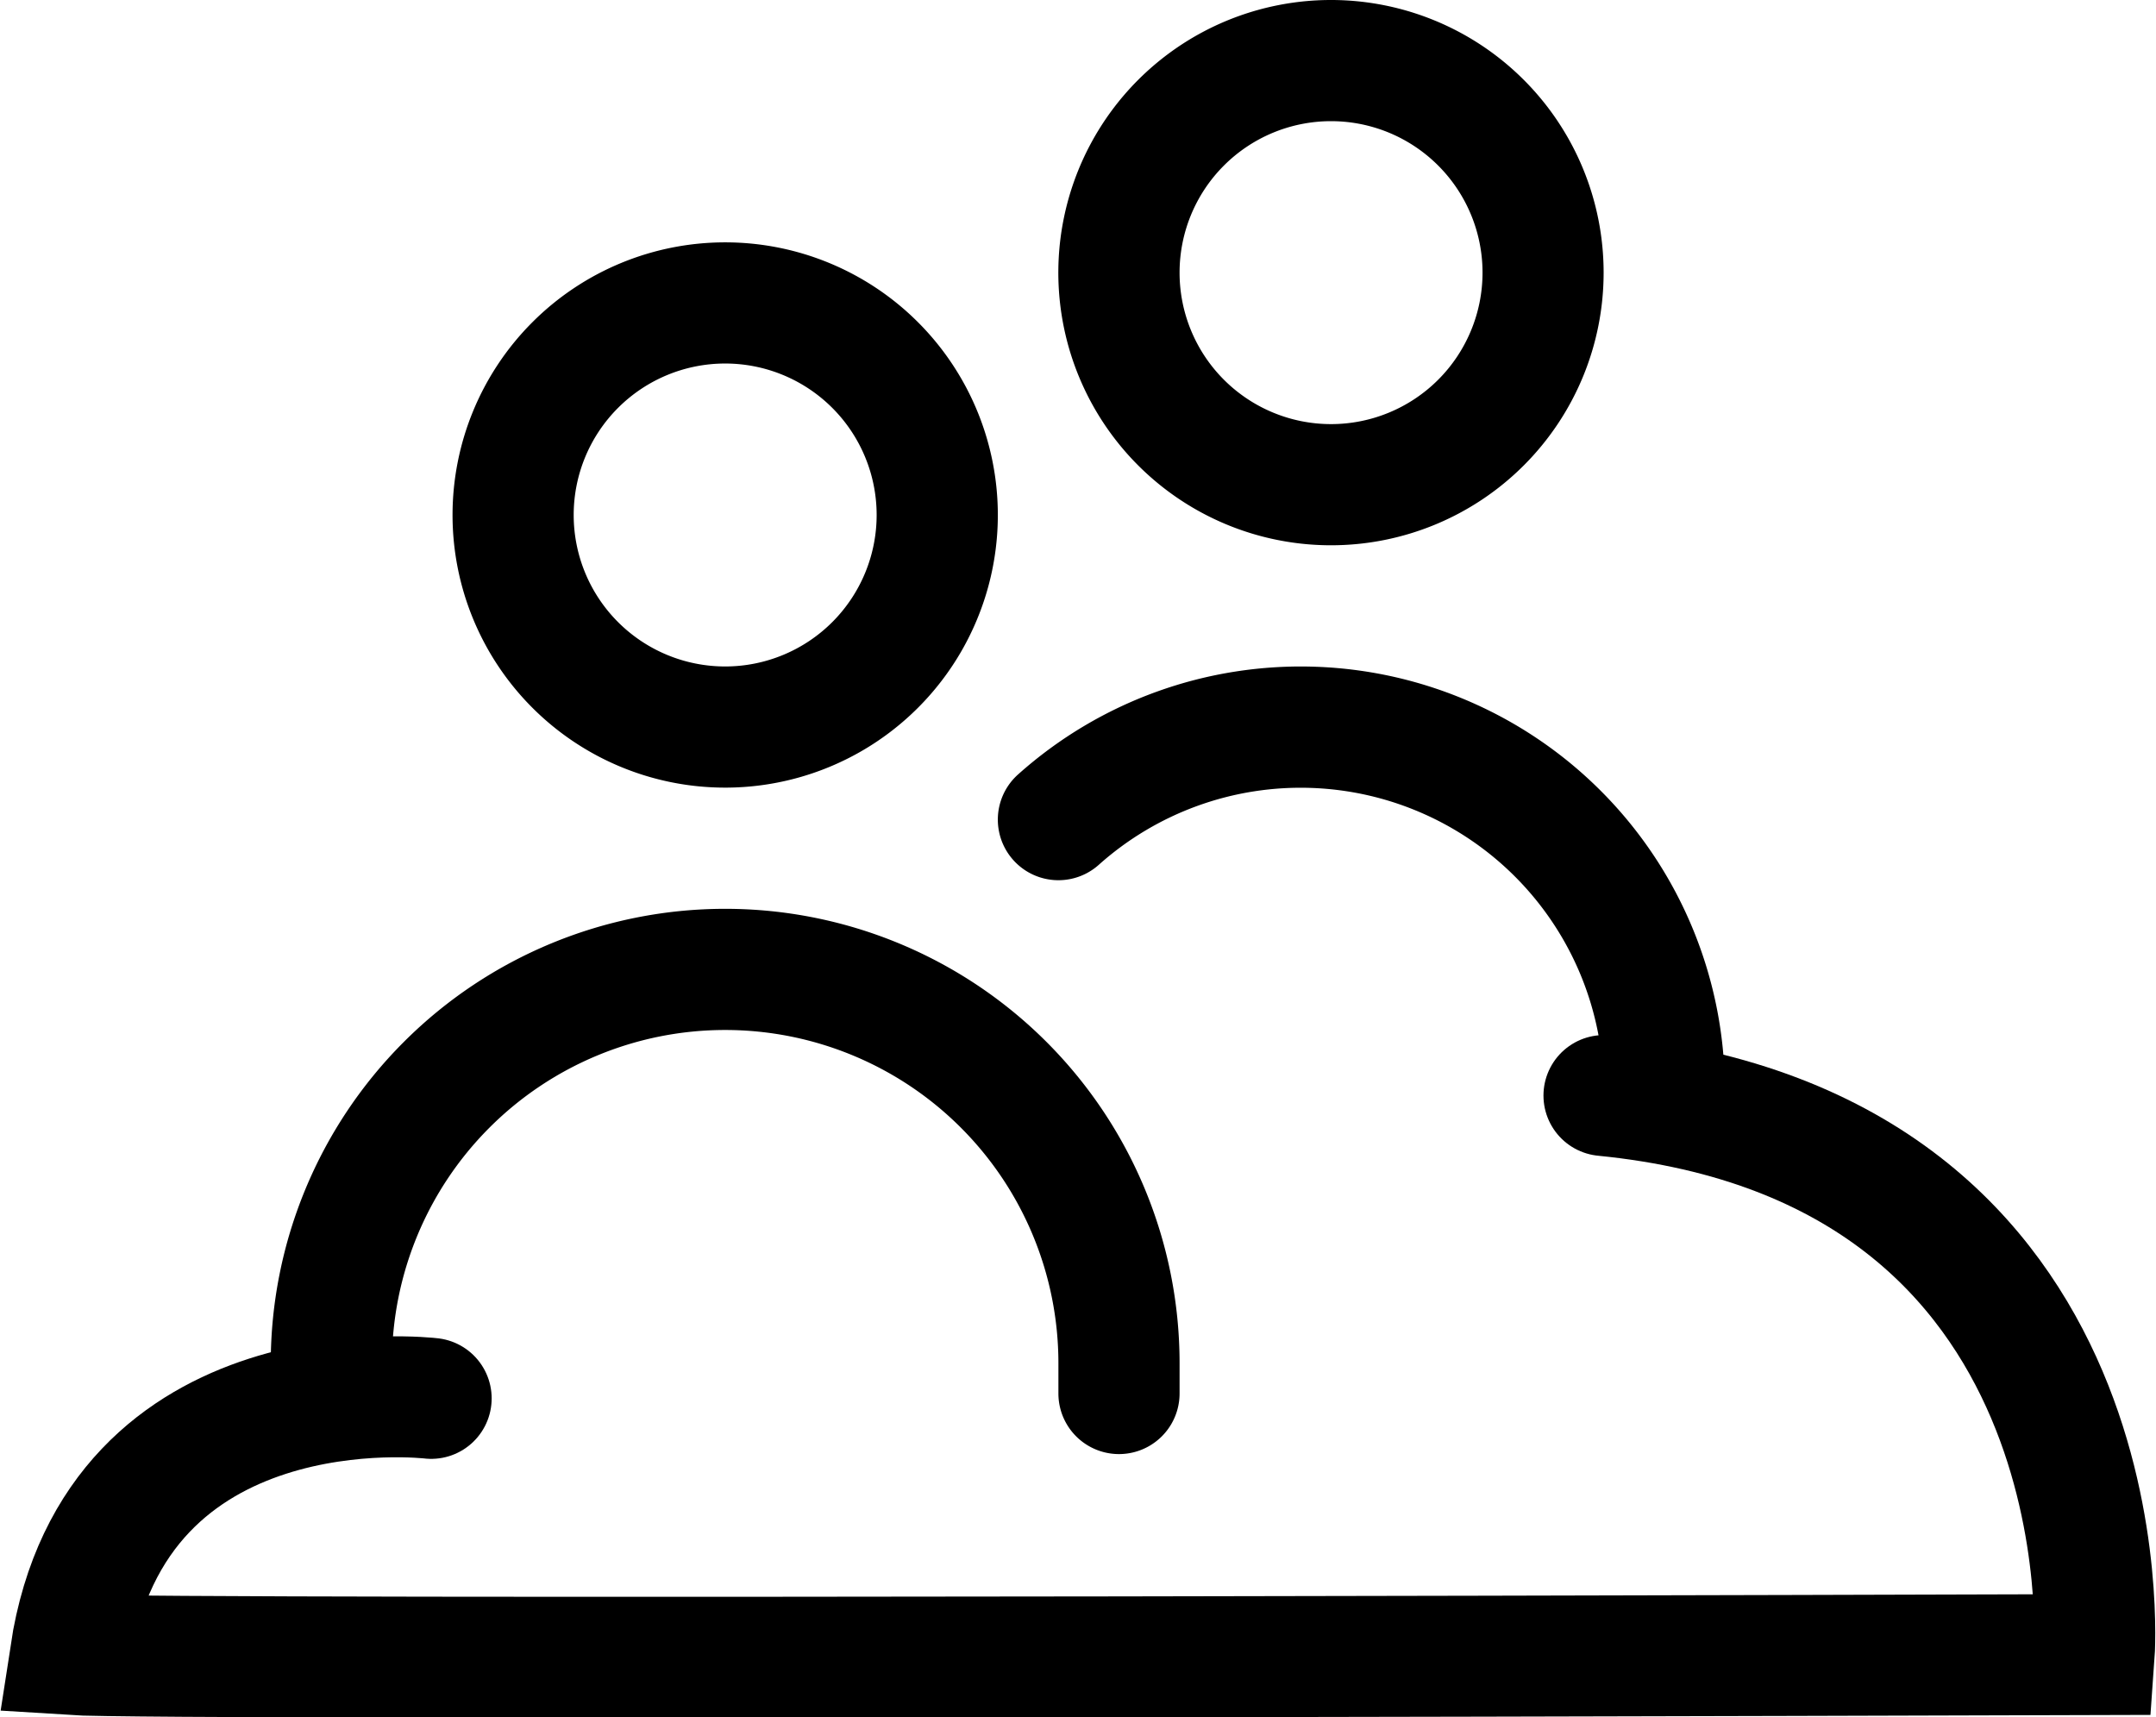<svg xmlns="http://www.w3.org/2000/svg" width="89.128" height="70.998" viewBox="0 0 89.128 70.998">
  <g id="Group_1146" data-name="Group 1146" transform="translate(-1337.027 -654.667)">
    <path id="fi-rr-users" d="M18.785,32.561A11.271,11.271,0,1,1,30.057,21.29,11.271,11.271,0,0,1,18.785,32.561Zm0-17.533a6.262,6.262,0,1,0,6.262,6.262A6.262,6.262,0,0,0,18.785,15.028Zm18.785,42.58V56.356A18.785,18.785,0,0,0,0,56.356v1.252a2.5,2.5,0,0,0,5.009,0V56.356a13.776,13.776,0,0,1,27.552,0v1.252a2.5,2.5,0,0,0,5.009,0ZM60.113,45.085A17.533,17.533,0,0,0,30.891,32.018a2.5,2.5,0,1,0,3.341,3.732A12.524,12.524,0,0,1,55.1,45.085a2.5,2.5,0,0,0,5.009,0ZM43.832,22.542A11.271,11.271,0,1,1,55.1,11.271,11.271,11.271,0,0,1,43.832,22.542Zm0-17.533a6.262,6.262,0,1,0,6.262,6.262A6.262,6.262,0,0,0,43.832,5.009Z" transform="translate(1348.22 654.667)"/>
    <path id="Path_2645" data-name="Path 2645" d="M1213.852,712.477s-13.066-1.566-14.917,10.592c3.807.251,83.666,0,83.666,0s1.53-20.958-20.268-23.112" transform="translate(141)" fill="none" stroke="#000" stroke-linecap="round" stroke-width="5"/>
  </g>
</svg>
